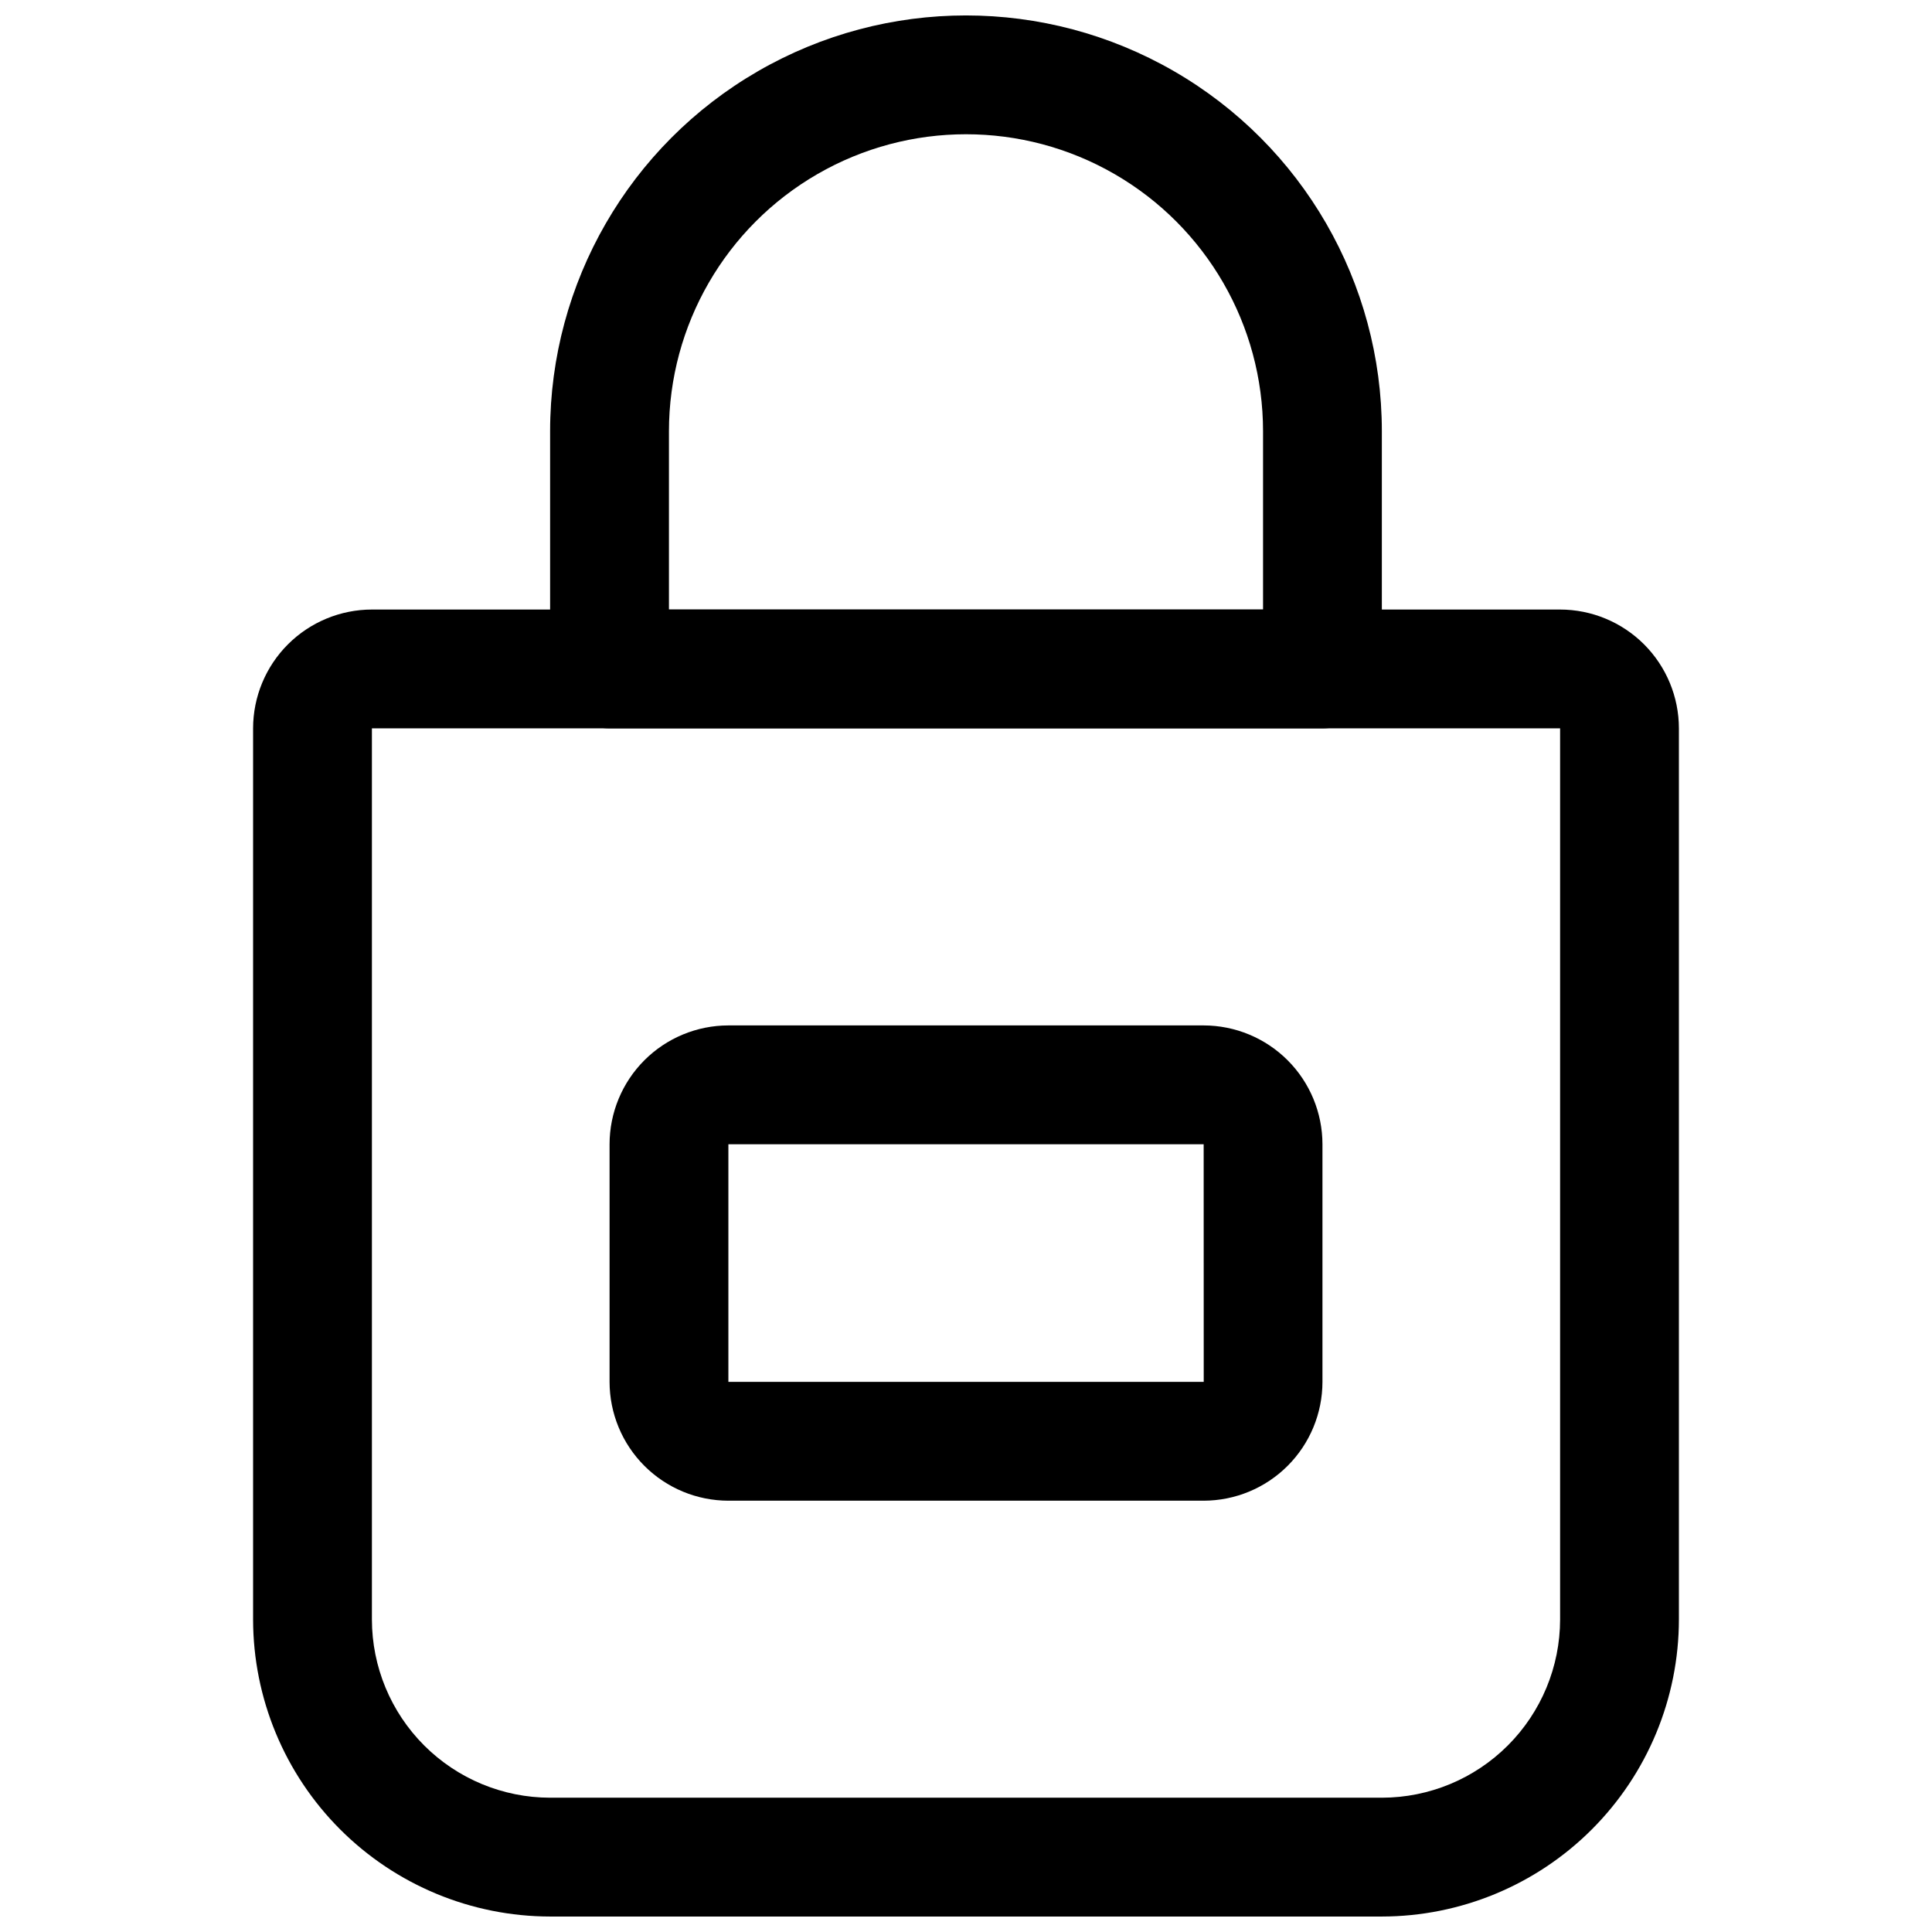 <?xml version="1.0" encoding="UTF-8"?>
<!-- Uploaded to: ICON Repo, www.svgrepo.com, Generator: ICON Repo Mixer Tools -->
<svg width="800px" height="800px" version="1.1" viewBox="144 144 512 512" xmlns="http://www.w3.org/2000/svg">
 <defs>
  <clipPath id="b">
   <path d="m211 305h378v346.9h-378z"/>
  </clipPath>
  <clipPath id="a">
   <path d="m289 148.09h222v189.91h-222z"/>
  </clipPath>
 </defs>
 <g clip-path="url(#b)">
  <path d="m510.21 651.9h-220.42c-20.871-0.023-40.879-8.324-55.637-23.082-14.758-14.758-23.059-34.766-23.082-55.637v-236.16c0.008-8.352 3.328-16.355 9.23-22.258 5.906-5.902 13.91-9.223 22.258-9.23h314.88c8.352 0.008 16.352 3.328 22.258 9.23 5.902 5.906 9.223 13.91 9.23 22.258v236.16c-0.023 20.871-8.324 40.879-23.082 55.637-14.758 14.758-34.766 23.059-55.637 23.082zm-267.65-314.88v236.16c0.012 12.523 4.992 24.527 13.848 33.383 8.855 8.855 20.863 13.836 33.383 13.848h220.42c12.523-0.012 24.527-4.992 33.383-13.848 8.855-8.855 13.836-20.859 13.848-33.383v-236.16z"/>
 </g>
 <g clip-path="url(#a)">
  <path d="m494.46 337.02h-188.93c-4.176 0-8.18-1.66-11.133-4.613s-4.613-6.957-4.613-11.133v-62.977c0-39.371 21.008-75.754 55.105-95.441 34.098-19.688 76.109-19.688 110.21 0 34.102 19.688 55.105 56.07 55.105 95.441v62.977c0 4.176-1.66 8.18-4.613 11.133-2.949 2.953-6.957 4.613-11.133 4.613zm-173.18-31.488h157.44v-47.234c0-28.121-15.004-54.109-39.359-68.172s-54.363-14.062-78.723 0c-24.355 14.062-39.359 40.051-39.359 68.172z"/>
 </g>
 <path d="m462.98 541.7h-125.95c-8.352-0.008-16.355-3.328-22.258-9.23-5.902-5.906-9.223-13.91-9.23-22.258v-62.977c0.008-8.348 3.328-16.352 9.23-22.258 5.902-5.902 13.906-9.223 22.258-9.23h125.95c8.348 0.012 16.352 3.332 22.254 9.234 5.902 5.902 9.223 13.906 9.23 22.254v62.977c-0.008 8.348-3.328 16.352-9.23 22.254-5.902 5.902-13.906 9.223-22.254 9.234zm-125.95-94.465v62.977h125.97l-0.016-62.977z"/>
</svg>